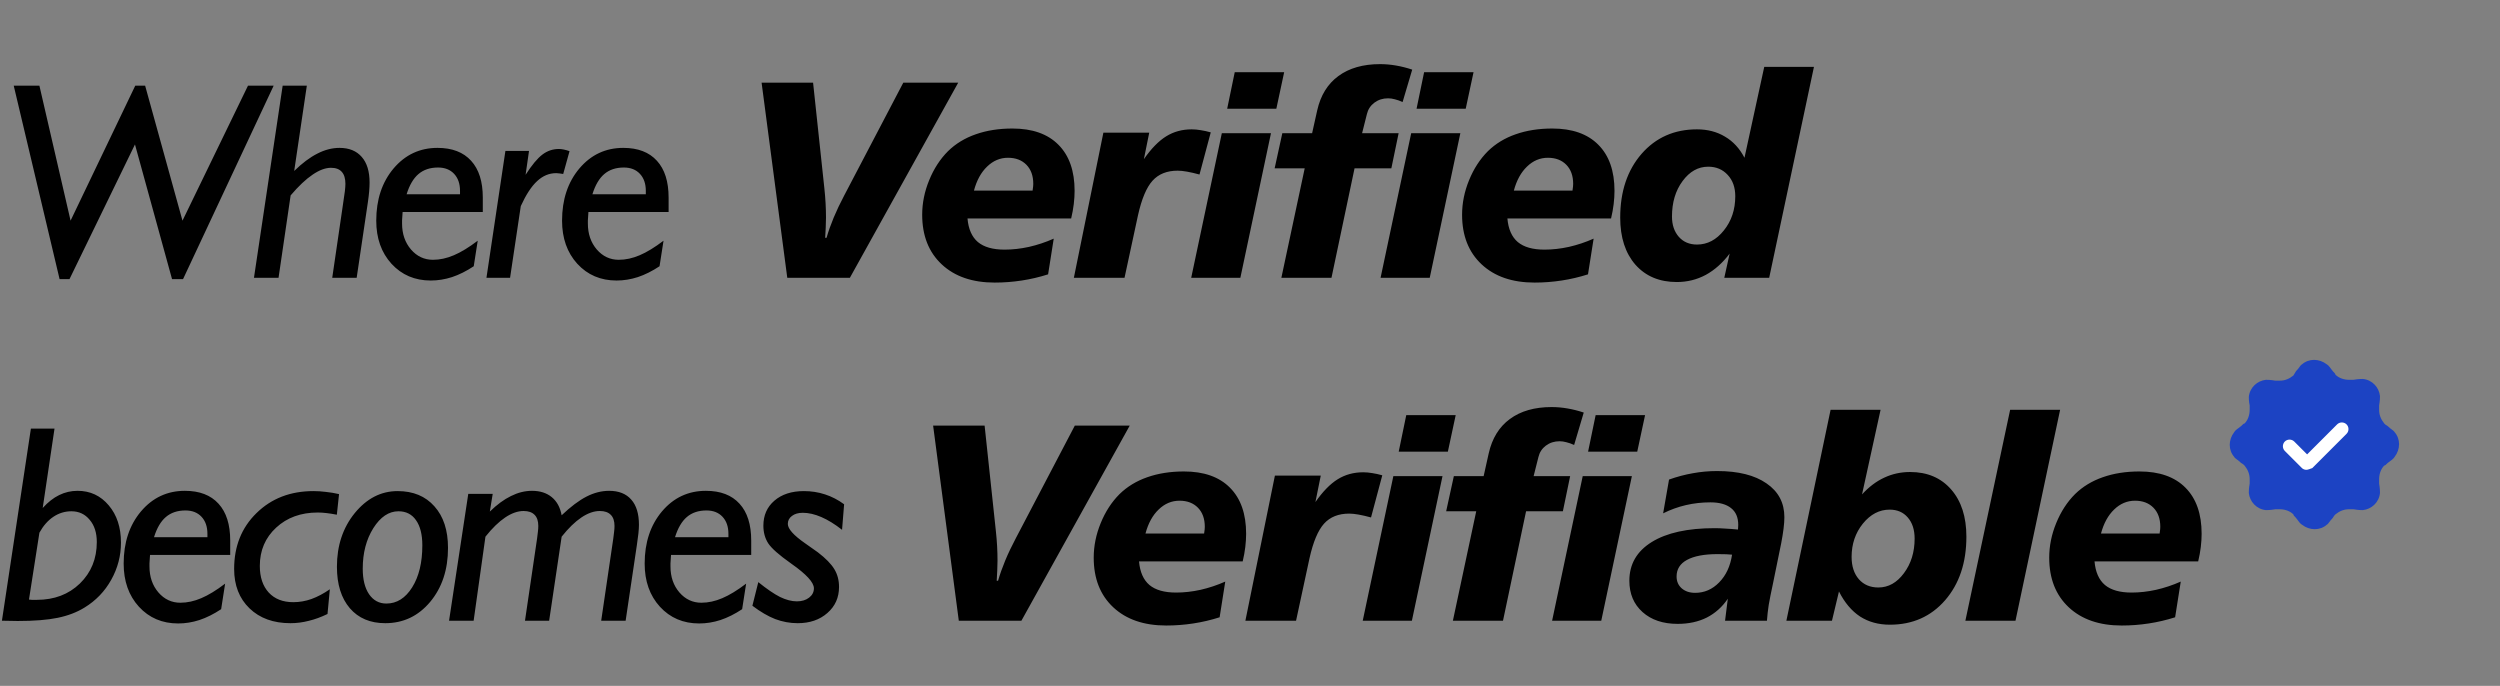 <svg xmlns="http://www.w3.org/2000/svg" width="729" height="200" viewBox="0 0 729 200" fill="none"><rect x="0" y="0" width="729" height="200" fill="#808080" stroke="none"/><path d="M20.26 81.4H17.377L4.004 24.985H11.491L20.58 64.344L39.438 24.985H42.321L53.212 64.344L72.311 24.985H79.798L53.372 81.4H50.169L39.358 42.122L20.26 81.4ZM74.056 81L82.424 24.985H89.471L85.788 49.85C88.11 47.581 90.352 45.899 92.514 44.805C94.676 43.684 96.838 43.123 99.001 43.123C101.803 43.123 103.965 44.004 105.487 45.766C107.008 47.501 107.769 49.983 107.769 53.213C107.769 53.987 107.729 54.855 107.649 55.815C107.569 56.75 107.449 57.764 107.289 58.858L104.005 81H96.879L99.881 60.5C100.228 58.285 100.455 56.71 100.562 55.775C100.669 54.841 100.722 54.12 100.722 53.613C100.722 52.065 100.375 50.904 99.681 50.13C98.987 49.329 97.933 48.929 96.518 48.929C94.89 48.929 93.102 49.596 91.153 50.931C89.204 52.239 87.069 54.254 84.747 56.977L81.223 81H74.056ZM139.304 70.189L138.143 77.637C136.007 79.051 133.899 80.106 131.817 80.8C129.761 81.467 127.693 81.801 125.611 81.801C120.966 81.801 117.149 80.172 114.159 76.916C111.196 73.659 109.715 69.469 109.715 64.344C109.715 58.204 111.397 53.133 114.76 49.129C118.15 45.125 122.421 43.123 127.572 43.123C131.843 43.123 135.113 44.378 137.382 46.887C139.651 49.369 140.785 52.946 140.785 57.617V61.821H117.403L117.242 64.264V65.185C117.242 68.201 118.11 70.723 119.845 72.752C121.58 74.754 123.715 75.755 126.251 75.755C128.253 75.755 130.282 75.314 132.337 74.434C134.419 73.553 136.741 72.138 139.304 70.189ZM118.564 56.656H134.139V55.655C134.139 53.573 133.565 51.918 132.417 50.69C131.269 49.463 129.708 48.849 127.733 48.849C125.41 48.849 123.502 49.489 122.007 50.77C120.539 52.025 119.391 53.987 118.564 56.656ZM148.737 81H141.85L147.376 44.004H154.262L153.262 50.971C155.077 48.141 156.705 46.179 158.146 45.085C159.588 43.991 161.189 43.443 162.951 43.443C163.405 43.443 163.885 43.497 164.392 43.603C164.926 43.71 165.487 43.87 166.074 44.084L164.232 50.73C163.859 50.65 163.498 50.597 163.151 50.57C162.831 50.517 162.511 50.49 162.19 50.49C160.135 50.49 158.28 51.264 156.625 52.812C154.97 54.334 153.382 56.763 151.86 60.1L148.737 81ZM193.485 70.189L192.324 77.637C190.188 79.051 188.079 80.106 185.997 80.8C183.942 81.467 181.873 81.801 179.791 81.801C175.147 81.801 171.33 80.172 168.34 76.916C165.377 73.659 163.896 69.469 163.896 64.344C163.896 58.204 165.578 53.133 168.941 49.129C172.331 45.125 176.602 43.123 181.753 43.123C186.024 43.123 189.294 44.378 191.563 46.887C193.832 49.369 194.966 52.946 194.966 57.617V61.821H171.583L171.423 64.264V65.185C171.423 68.201 172.291 70.723 174.026 72.752C175.761 74.754 177.896 75.755 180.432 75.755C182.434 75.755 184.463 75.314 186.518 74.434C188.6 73.553 190.922 72.138 193.485 70.189ZM172.745 56.656H188.32V55.655C188.32 53.573 187.746 51.918 186.598 50.69C185.45 49.463 183.889 48.849 181.913 48.849C179.591 48.849 177.683 49.489 176.188 50.77C174.72 52.025 173.572 53.987 172.745 56.656ZM222.081 24.105H237.095L240.379 54.855C240.539 56.323 240.659 57.777 240.739 59.219C240.819 60.66 240.859 62.075 240.859 63.463C240.859 64.451 240.832 65.438 240.779 66.426C240.752 67.413 240.699 68.388 240.619 69.349H241.019C241.553 67.48 242.247 65.518 243.101 63.463C243.955 61.408 244.983 59.245 246.184 56.977L263.401 24.105H279.417L247.826 81H229.568L222.081 24.105ZM312.353 63.703H282.123C282.39 66.799 283.404 69.095 285.166 70.59C286.928 72.058 289.517 72.792 292.934 72.792C295.256 72.792 297.632 72.525 300.061 71.991C302.516 71.431 304.919 70.63 307.268 69.589L305.626 79.999C303.117 80.8 300.555 81.4 297.939 81.801C295.323 82.201 292.694 82.401 290.051 82.401C283.538 82.401 278.386 80.626 274.596 77.076C270.806 73.526 268.91 68.708 268.91 62.622C268.91 59.205 269.591 55.842 270.952 52.532C272.314 49.196 274.142 46.38 276.438 44.084C278.68 41.895 281.376 40.254 284.526 39.159C287.702 38.038 291.265 37.477 295.216 37.477C301.035 37.477 305.506 39.052 308.629 42.202C311.779 45.352 313.354 49.836 313.354 55.655C313.354 56.856 313.274 58.138 313.113 59.499C312.953 60.834 312.7 62.235 312.353 63.703ZM301.102 55.575C301.182 55.041 301.235 54.641 301.262 54.374C301.289 54.08 301.302 53.827 301.302 53.613C301.302 51.264 300.635 49.409 299.3 48.048C297.965 46.687 296.177 46.006 293.935 46.006C291.639 46.006 289.611 46.86 287.849 48.568C286.087 50.25 284.806 52.586 284.005 55.575H301.102ZM353.056 38.599L349.773 50.891C348.412 50.517 347.197 50.237 346.13 50.05C345.089 49.863 344.181 49.77 343.407 49.77C340.284 49.77 337.842 50.744 336.08 52.692C334.318 54.641 332.903 58.004 331.836 62.782L327.912 81H313.138L321.746 38.679H335.119L333.557 46.406C335.693 43.337 337.855 41.121 340.044 39.76C342.233 38.398 344.715 37.718 347.491 37.718C348.345 37.718 349.226 37.798 350.134 37.958C351.041 38.092 352.015 38.305 353.056 38.599ZM356.284 38.839H370.618L361.689 81H347.355L356.284 38.839ZM360.047 21.061H374.461L372.179 31.712H357.845L360.047 21.061ZM411.802 20.301L408.999 29.75C408.172 29.376 407.411 29.109 406.717 28.949C406.049 28.762 405.396 28.669 404.755 28.669C403.233 28.669 401.899 29.096 400.751 29.95C399.63 30.804 398.909 31.912 398.589 33.273L397.188 38.839H407.838L405.716 49.089H394.985L388.259 81H373.645L380.451 49.089H371.683L373.925 38.839H382.613L384.095 32.192C385.082 27.815 387.138 24.478 390.261 22.183C393.41 19.86 397.468 18.699 402.433 18.699C403.954 18.699 405.489 18.833 407.037 19.1C408.612 19.366 410.2 19.767 411.802 20.301ZM411.505 38.839H425.839L416.911 81H402.577L411.505 38.839ZM415.269 21.061H429.683L427.401 31.712H413.067L415.269 21.061ZM469.786 63.703H439.557C439.824 66.799 440.838 69.095 442.6 70.59C444.362 72.058 446.951 72.792 450.367 72.792C452.69 72.792 455.065 72.525 457.494 71.991C459.95 71.431 462.352 70.63 464.701 69.589L463.06 79.999C460.551 80.8 457.988 81.4 455.372 81.801C452.756 82.201 450.127 82.401 447.485 82.401C440.972 82.401 435.82 80.626 432.029 77.076C428.239 73.526 426.344 68.708 426.344 62.622C426.344 59.205 427.025 55.842 428.386 52.532C429.747 49.196 431.576 46.38 433.871 44.084C436.113 41.895 438.809 40.254 441.959 39.159C445.136 38.038 448.699 37.477 452.65 37.477C458.469 37.477 462.94 39.052 466.063 42.202C469.212 45.352 470.787 49.836 470.787 55.655C470.787 56.856 470.707 58.138 470.547 59.499C470.387 60.834 470.133 62.235 469.786 63.703ZM458.535 55.575C458.615 55.041 458.669 54.641 458.695 54.374C458.722 54.08 458.736 53.827 458.736 53.613C458.736 51.264 458.068 49.409 456.734 48.048C455.399 46.687 453.611 46.006 451.368 46.006C449.073 46.006 447.044 46.86 445.282 48.568C443.521 50.25 442.239 52.586 441.439 55.575H458.535ZM506.006 57.217C506.006 54.654 505.272 52.586 503.804 51.011C502.335 49.409 500.44 48.608 498.118 48.608C495.182 48.608 492.686 50.01 490.631 52.812C488.575 55.589 487.548 59.032 487.548 63.143C487.548 65.572 488.215 67.547 489.55 69.068C490.884 70.563 492.646 71.311 494.835 71.311C497.878 71.311 500.494 69.936 502.682 67.186C504.898 64.437 506.006 61.114 506.006 57.217ZM514.454 19.5H528.948L515.895 81H502.803L504.364 73.953C502.309 76.676 499.986 78.745 497.397 80.159C494.808 81.547 491.992 82.241 488.949 82.241C483.904 82.241 479.887 80.56 476.897 77.196C473.934 73.806 472.453 69.228 472.453 63.463C472.453 55.855 474.522 49.663 478.659 44.885C482.823 40.107 488.215 37.718 494.835 37.718C497.931 37.718 500.654 38.425 503.003 39.84C505.378 41.228 507.274 43.283 508.688 46.006L514.454 19.5ZM12.452 148.128C14 146.42 15.602 145.165 17.257 144.364C18.939 143.537 20.727 143.123 22.622 143.123C26.306 143.123 29.335 144.538 31.711 147.367C34.087 150.17 35.274 153.787 35.274 158.218C35.274 162.062 34.327 165.678 32.432 169.068C30.563 172.432 27.974 175.128 24.664 177.156C22.422 178.544 19.806 179.545 16.816 180.159C13.854 180.773 9.97 181.08 5.165 181.08C4.685 181.08 3.937 181.067 2.923 181.04C1.909 181.013 1.121 181 0.561 181L9.009 124.985H15.896L12.452 148.128ZM11.491 155.335L8.448 174.834C8.688 174.861 8.969 174.887 9.289 174.914C9.636 174.914 10.117 174.914 10.73 174.914C15.829 174.914 20.02 173.326 23.303 170.149C26.586 166.946 28.227 162.916 28.227 158.058C28.227 155.362 27.534 153.2 26.145 151.571C24.784 149.916 23.009 149.089 20.82 149.089C18.925 149.089 17.177 149.623 15.575 150.69C13.974 151.758 12.612 153.306 11.491 155.335ZM65.648 170.189L64.487 177.637C62.352 179.051 60.243 180.106 58.161 180.8C56.105 181.467 54.037 181.801 51.955 181.801C47.31 181.801 43.493 180.173 40.504 176.916C37.541 173.66 36.059 169.469 36.059 164.344C36.059 158.204 37.741 153.133 41.104 149.129C44.494 145.125 48.765 143.123 53.917 143.123C58.187 143.123 61.457 144.378 63.726 146.887C65.995 149.369 67.129 152.946 67.129 157.617V161.821H43.747L43.587 164.264V165.185C43.587 168.201 44.454 170.723 46.189 172.752C47.924 174.754 50.059 175.755 52.595 175.755C54.597 175.755 56.626 175.314 58.681 174.434C60.763 173.553 63.086 172.138 65.648 170.189ZM44.908 156.656H60.483V155.655C60.483 153.573 59.909 151.918 58.761 150.69C57.614 149.463 56.052 148.849 54.077 148.849C51.755 148.849 49.846 149.489 48.351 150.771C46.883 152.025 45.735 153.987 44.908 156.656ZM96.182 171.831L95.501 179.038C93.633 179.946 91.804 180.613 90.016 181.04C88.254 181.494 86.479 181.721 84.691 181.721C79.726 181.721 75.749 180.279 72.759 177.396C69.769 174.514 68.275 170.683 68.275 165.905C68.275 159.285 70.45 153.854 74.801 149.609C79.152 145.339 84.691 143.203 91.417 143.203C92.592 143.203 93.806 143.283 95.061 143.443C96.342 143.577 97.61 143.79 98.865 144.084L98.224 150.09C97.129 149.876 96.115 149.716 95.181 149.609C94.273 149.503 93.433 149.449 92.658 149.449C87.747 149.449 83.703 150.917 80.527 153.854C77.35 156.79 75.762 160.513 75.762 165.024C75.762 168.308 76.629 170.897 78.365 172.792C80.1 174.66 82.489 175.595 85.531 175.595C87.32 175.595 89.082 175.288 90.817 174.674C92.578 174.033 94.367 173.086 96.182 171.831ZM98.248 165.265C98.248 159.099 99.983 153.88 103.453 149.609C106.95 145.339 111.114 143.203 115.945 143.203C120.483 143.203 124.06 144.685 126.676 147.647C129.318 150.584 130.639 154.628 130.639 159.779C130.639 166.105 128.904 171.351 125.434 175.515C121.964 179.652 117.6 181.721 112.342 181.721C107.964 181.721 104.521 180.266 102.012 177.356C99.502 174.42 98.248 170.39 98.248 165.265ZM116.185 149.089C113.383 149.089 110.94 150.73 108.858 154.014C106.803 157.297 105.775 161.234 105.775 165.825C105.775 168.975 106.389 171.457 107.617 173.272C108.872 175.088 110.553 175.995 112.662 175.995C115.705 175.995 118.214 174.42 120.189 171.271C122.165 168.121 123.152 164.037 123.152 159.019C123.152 155.869 122.538 153.426 121.31 151.691C120.109 149.956 118.401 149.089 116.185 149.089ZM130.944 181L136.549 144.004H143.676L142.835 149.169C144.917 147.14 146.973 145.632 149.001 144.645C151.03 143.63 153.072 143.123 155.127 143.123C157.476 143.123 159.398 143.737 160.893 144.965C162.388 146.193 163.349 147.954 163.776 150.25C166.418 147.741 168.834 145.926 171.023 144.805C173.212 143.684 175.414 143.123 177.629 143.123C180.432 143.123 182.581 143.977 184.076 145.686C185.57 147.367 186.318 149.823 186.318 153.053C186.318 153.72 186.264 154.561 186.158 155.575C186.051 156.59 185.904 157.697 185.717 158.898L182.434 181H175.307L178.83 157.057C178.937 156.363 179.017 155.709 179.071 155.095C179.151 154.481 179.191 153.907 179.191 153.373C179.191 151.932 178.83 150.851 178.11 150.13C177.389 149.382 176.321 149.009 174.907 149.009C173.198 149.009 171.41 149.636 169.541 150.891C167.673 152.145 165.751 154.014 163.776 156.496L160.132 181H153.085L156.609 157.057C156.716 156.363 156.796 155.709 156.849 155.095C156.929 154.481 156.969 153.907 156.969 153.373C156.969 151.932 156.609 150.851 155.888 150.13C155.167 149.382 154.1 149.009 152.685 149.009C150.977 149.009 149.188 149.636 147.32 150.891C145.451 152.145 143.529 154.014 141.554 156.496L138.111 181H130.944ZM217.572 170.189L216.411 177.637C214.276 179.051 212.167 180.106 210.085 180.8C208.03 181.467 205.961 181.801 203.879 181.801C199.234 181.801 195.417 180.173 192.428 176.916C189.465 173.66 187.983 169.469 187.983 164.344C187.983 158.204 189.665 153.133 193.028 149.129C196.418 145.125 200.689 143.123 205.841 143.123C210.112 143.123 213.382 144.378 215.65 146.887C217.919 149.369 219.054 152.946 219.054 157.617V161.821H195.671L195.511 164.264V165.185C195.511 168.201 196.378 170.723 198.113 172.752C199.848 174.754 201.984 175.755 204.52 175.755C206.521 175.755 208.55 175.314 210.605 174.434C212.688 173.553 215.01 172.138 217.572 170.189ZM196.832 156.656H212.407V155.655C212.407 153.573 211.833 151.918 210.686 150.69C209.538 149.463 207.976 148.849 206.001 148.849C203.679 148.849 201.77 149.489 200.275 150.771C198.807 152.025 197.66 153.987 196.832 156.656ZM219.398 176.636L221.12 169.749C223.602 171.751 225.711 173.192 227.446 174.073C229.208 174.927 230.849 175.354 232.371 175.354C233.812 175.354 235 174.994 235.934 174.273C236.868 173.553 237.336 172.645 237.336 171.551C237.336 169.842 235.147 167.453 230.769 164.384L230.609 164.264C227.166 161.835 224.963 159.886 224.003 158.418C223.068 156.95 222.601 155.242 222.601 153.293C222.601 150.277 223.669 147.848 225.804 146.006C227.966 144.137 230.836 143.203 234.413 143.203C236.575 143.203 238.63 143.523 240.579 144.164C242.554 144.805 244.409 145.766 246.144 147.047L245.544 154.494C243.435 152.839 241.42 151.598 239.498 150.771C237.576 149.943 235.774 149.529 234.092 149.529C232.784 149.529 231.73 149.836 230.929 150.45C230.129 151.037 229.728 151.812 229.728 152.772C229.728 154.214 231.423 156.109 234.813 158.458C236.361 159.526 237.589 160.393 238.497 161.061C240.792 162.822 242.394 164.464 243.301 165.985C244.209 167.48 244.663 169.202 244.663 171.15C244.663 174.247 243.528 176.783 241.259 178.758C239.017 180.733 236.134 181.721 232.611 181.721C230.369 181.721 228.18 181.32 226.045 180.52C223.936 179.692 221.72 178.397 219.398 176.636ZM272.097 124.104H287.112L290.395 154.854C290.555 156.323 290.676 157.777 290.756 159.219C290.836 160.66 290.876 162.075 290.876 163.463C290.876 164.451 290.849 165.438 290.796 166.426C290.769 167.413 290.716 168.388 290.636 169.349H291.036C291.57 167.48 292.264 165.518 293.118 163.463C293.972 161.408 295 159.245 296.201 156.977L313.418 124.104H329.433L297.843 181H279.585L272.097 124.104ZM362.37 163.703H332.14C332.407 166.799 333.421 169.095 335.183 170.59C336.945 172.058 339.534 172.792 342.951 172.792C345.273 172.792 347.649 172.525 350.078 171.991C352.533 171.431 354.936 170.63 357.285 169.589L355.643 179.999C353.134 180.8 350.571 181.4 347.955 181.801C345.34 182.201 342.71 182.401 340.068 182.401C333.555 182.401 328.403 180.626 324.613 177.076C320.822 173.526 318.927 168.708 318.927 162.622C318.927 159.205 319.608 155.842 320.969 152.532C322.33 149.196 324.159 146.38 326.454 144.084C328.697 141.895 331.393 140.254 334.542 139.159C337.719 138.038 341.282 137.478 345.233 137.478C351.052 137.478 355.523 139.052 358.646 142.202C361.796 145.352 363.371 149.836 363.371 155.655C363.371 156.856 363.29 158.138 363.13 159.499C362.97 160.834 362.717 162.235 362.37 163.703ZM351.119 155.575C351.199 155.041 351.252 154.641 351.279 154.374C351.305 154.08 351.319 153.827 351.319 153.613C351.319 151.264 350.651 149.409 349.317 148.048C347.982 146.687 346.194 146.006 343.952 146.006C341.656 146.006 339.627 146.86 337.866 148.568C336.104 150.25 334.823 152.586 334.022 155.575H351.119ZM403.073 138.599L399.79 150.891C398.429 150.517 397.214 150.237 396.146 150.05C395.105 149.863 394.198 149.77 393.424 149.77C390.301 149.77 387.858 150.744 386.097 152.692C384.335 154.641 382.92 158.004 381.853 162.782L377.929 181H363.154L371.763 138.679H385.136L383.574 146.406C385.71 143.337 387.872 141.121 390.061 139.76C392.249 138.398 394.732 137.718 397.508 137.718C398.362 137.718 399.243 137.798 400.15 137.958C401.058 138.091 402.032 138.305 403.073 138.599ZM406.3 138.839H420.634L411.706 181H397.372L406.3 138.839ZM410.064 121.062H424.478L422.196 131.712H407.862L410.064 121.062ZM461.819 120.301L459.016 129.75C458.188 129.376 457.428 129.109 456.734 128.949C456.066 128.762 455.412 128.669 454.772 128.669C453.25 128.669 451.916 129.096 450.768 129.95C449.647 130.804 448.926 131.912 448.606 133.273L447.204 138.839H457.855L455.733 149.089H445.002L438.276 181H423.661L430.468 149.089H421.699L423.942 138.839H432.63L434.112 132.192C435.099 127.815 437.154 124.478 440.278 122.183C443.427 119.86 447.485 118.699 452.449 118.699C453.971 118.699 455.506 118.833 457.054 119.1C458.629 119.367 460.217 119.767 461.819 120.301ZM461.522 138.839H475.856L466.928 181H452.594L461.522 138.839ZM465.286 121.062H479.7L477.418 131.712H463.084L465.286 121.062ZM505.069 161.741C504.535 161.688 503.974 161.648 503.387 161.621C502.827 161.594 501.986 161.581 500.865 161.581C496.968 161.581 493.991 162.142 491.936 163.263C489.907 164.357 488.893 165.972 488.893 168.107C488.893 169.522 489.387 170.67 490.374 171.551C491.389 172.432 492.697 172.872 494.298 172.872C496.994 172.872 499.33 171.858 501.305 169.829C503.307 167.8 504.562 165.104 505.069 161.741ZM519.403 158.378L516.96 170.35C516.427 172.805 516.026 174.821 515.759 176.396C515.519 177.97 515.345 179.505 515.239 181H503.027L503.828 174.594C502.199 176.996 500.157 178.825 497.702 180.079C495.246 181.307 492.416 181.921 489.213 181.921C484.942 181.921 481.526 180.773 478.963 178.478C476.401 176.182 475.12 173.139 475.12 169.349C475.12 164.517 477.295 160.754 481.646 158.058C485.997 155.362 492.109 154.014 499.984 154.014C500.918 154.014 501.946 154.054 503.067 154.134C504.188 154.187 505.429 154.281 506.79 154.414C506.817 154.254 506.83 154.08 506.83 153.894C506.857 153.68 506.871 153.4 506.871 153.053C506.871 150.891 506.177 149.262 504.788 148.168C503.4 147.047 501.385 146.486 498.743 146.486C496.287 146.486 493.911 146.753 491.616 147.287C489.32 147.821 487.105 148.622 484.969 149.689L486.691 139.84C489.013 139.012 491.322 138.398 493.618 137.998C495.94 137.571 498.302 137.357 500.704 137.357C506.871 137.357 511.675 138.559 515.119 140.961C518.589 143.337 520.324 146.62 520.324 150.811C520.324 151.771 520.244 152.893 520.083 154.174C519.923 155.455 519.696 156.856 519.403 158.378ZM558.305 157.057C558.305 154.467 557.637 152.412 556.303 150.891C554.995 149.369 553.233 148.608 551.018 148.608C548.028 148.608 545.425 149.97 543.21 152.692C541.021 155.415 539.927 158.645 539.927 162.382C539.927 165.104 540.634 167.28 542.049 168.908C543.464 170.51 545.359 171.311 547.734 171.311C550.644 171.311 553.126 169.923 555.182 167.146C557.264 164.37 558.305 161.007 558.305 157.057ZM533.801 119.5H548.375L542.97 144.164C544.972 141.975 547.134 140.347 549.456 139.279C551.778 138.185 554.287 137.638 556.983 137.638C562.002 137.638 565.992 139.333 568.955 142.723C571.918 146.113 573.399 150.704 573.399 156.496C573.399 164.077 571.331 170.256 567.193 175.034C563.056 179.785 557.691 182.161 551.098 182.161C547.761 182.161 544.852 181.36 542.369 179.759C539.913 178.131 537.871 175.701 536.243 172.472L534.201 181H520.908L533.801 119.5ZM586.156 119.5H600.73L587.717 181H573.103L586.156 119.5ZM640.993 163.703H610.764C611.031 166.799 612.045 169.095 613.807 170.59C615.569 172.058 618.158 172.792 621.574 172.792C623.897 172.792 626.272 172.525 628.701 171.991C631.157 171.431 633.559 170.63 635.908 169.589L634.267 179.999C631.758 180.8 629.195 181.4 626.579 181.801C623.963 182.201 621.334 182.401 618.692 182.401C612.179 182.401 607.027 180.626 603.237 177.076C599.446 173.526 597.551 168.708 597.551 162.622C597.551 159.205 598.232 155.842 599.593 152.532C600.954 149.196 602.783 146.38 605.078 144.084C607.32 141.895 610.016 140.254 613.166 139.159C616.343 138.038 619.906 137.478 623.857 137.478C629.676 137.478 634.147 139.052 637.27 142.202C640.419 145.352 641.994 149.836 641.994 155.655C641.994 156.856 641.914 158.138 641.754 159.499C641.594 160.834 641.34 162.235 640.993 163.703ZM629.742 155.575C629.822 155.041 629.876 154.641 629.903 154.374C629.929 154.08 629.943 153.827 629.943 153.613C629.943 151.264 629.275 149.409 627.941 148.048C626.606 146.687 624.818 146.006 622.575 146.006C620.28 146.006 618.251 146.86 616.489 148.568C614.728 150.25 613.446 152.586 612.646 155.575H629.742Z" fill="black"></path><mask id="mask0_140_1582" style="mask-type:luminance" maskUnits="userSpaceOnUse" x="645" y="100" width="60" height="60"><path d="M645 100H705V160H645V100Z" fill="white"></path></mask><g mask="url(#mask0_140_1582)"><path d="M669.504 108.25C670.504 107.25 670.754 106.5 671.254 106.25C673.254 104.5 676.254 104.5 678.504 106.25C679.004 106.5 679.504 107.25 680.254 108.25C680.754 108.75 681.004 109 681.004 109.25C682.004 110.25 683.504 110.75 685.004 110.75H686.254C687.754 110.5 688.504 110.5 689.004 110.5C691.754 110.75 693.754 113 694.004 115.5C694.004 116 694.004 116.75 693.754 118.25V119.5C693.754 121 694.254 122.25 695.254 123.5C695.504 123.75 695.754 124 696.254 124.25C697.254 125.25 698.004 125.5 698.254 126C700.004 128 700.004 131 698.254 133.25C698.004 133.75 697.254 134.25 696.254 135C695.754 135.5 695.504 135.75 695.254 135.75C694.254 136.75 693.754 138.25 693.754 139.75V141C694.004 142.5 694.004 143.25 694.004 143.75C693.754 146.5 691.504 148.5 689.004 148.75C688.504 148.75 687.754 148.75 686.254 148.5C685.504 148.5 685.254 148.5 685.004 148.5C683.504 148.5 682.254 149 681.004 150C680.754 150.25 680.504 150.5 680.254 151C679.254 152 679.004 152.75 678.504 153C676.504 154.75 673.504 154.75 671.254 153C670.754 152.75 670.254 152 669.504 151C669.004 150.5 668.754 150.25 668.754 150C667.754 149 666.254 148.5 664.754 148.5C664.504 148.5 664.004 148.5 663.504 148.5C662.004 148.75 661.254 148.75 660.754 148.75C658.004 148.5 656.004 146.25 655.754 143.75C655.754 143.25 655.754 142.5 656.004 141C656.004 140.25 656.004 140 656.004 139.75C656.004 138.25 655.504 137 654.504 135.75C654.254 135.5 654.004 135.25 653.504 135C652.504 134 651.754 133.75 651.504 133.25C649.754 131.25 649.754 128.25 651.504 126C651.754 125.5 652.504 125 653.504 124.25C654.004 123.75 654.254 123.5 654.504 123.5C655.504 122.5 656.004 121 656.004 119.5C656.004 119.25 656.004 118.75 656.004 118.25C655.754 117 655.754 116.25 655.754 115.75C656.004 113 658.254 111 660.754 110.75C661.254 110.75 662.004 110.75 663.504 111H664.754C666.254 111 667.504 110.5 668.754 109.5C669.004 109 669.254 108.75 669.504 108.25Z" fill="#1C43C3"></path><path d="M672.504 137C672.004 137 671.504 136.75 671.254 136.5L666.254 131.5C665.504 130.75 665.504 129.5 666.254 128.75C667.004 128 668.254 128 669.004 128.75L672.754 132.5L681.504 123.75C682.254 123 683.504 123 684.254 123.75C685.004 124.5 685.004 125.75 684.254 126.5L674.254 136.5C673.504 136.75 673.004 137 672.504 137Z" fill="white"></path></g></svg>